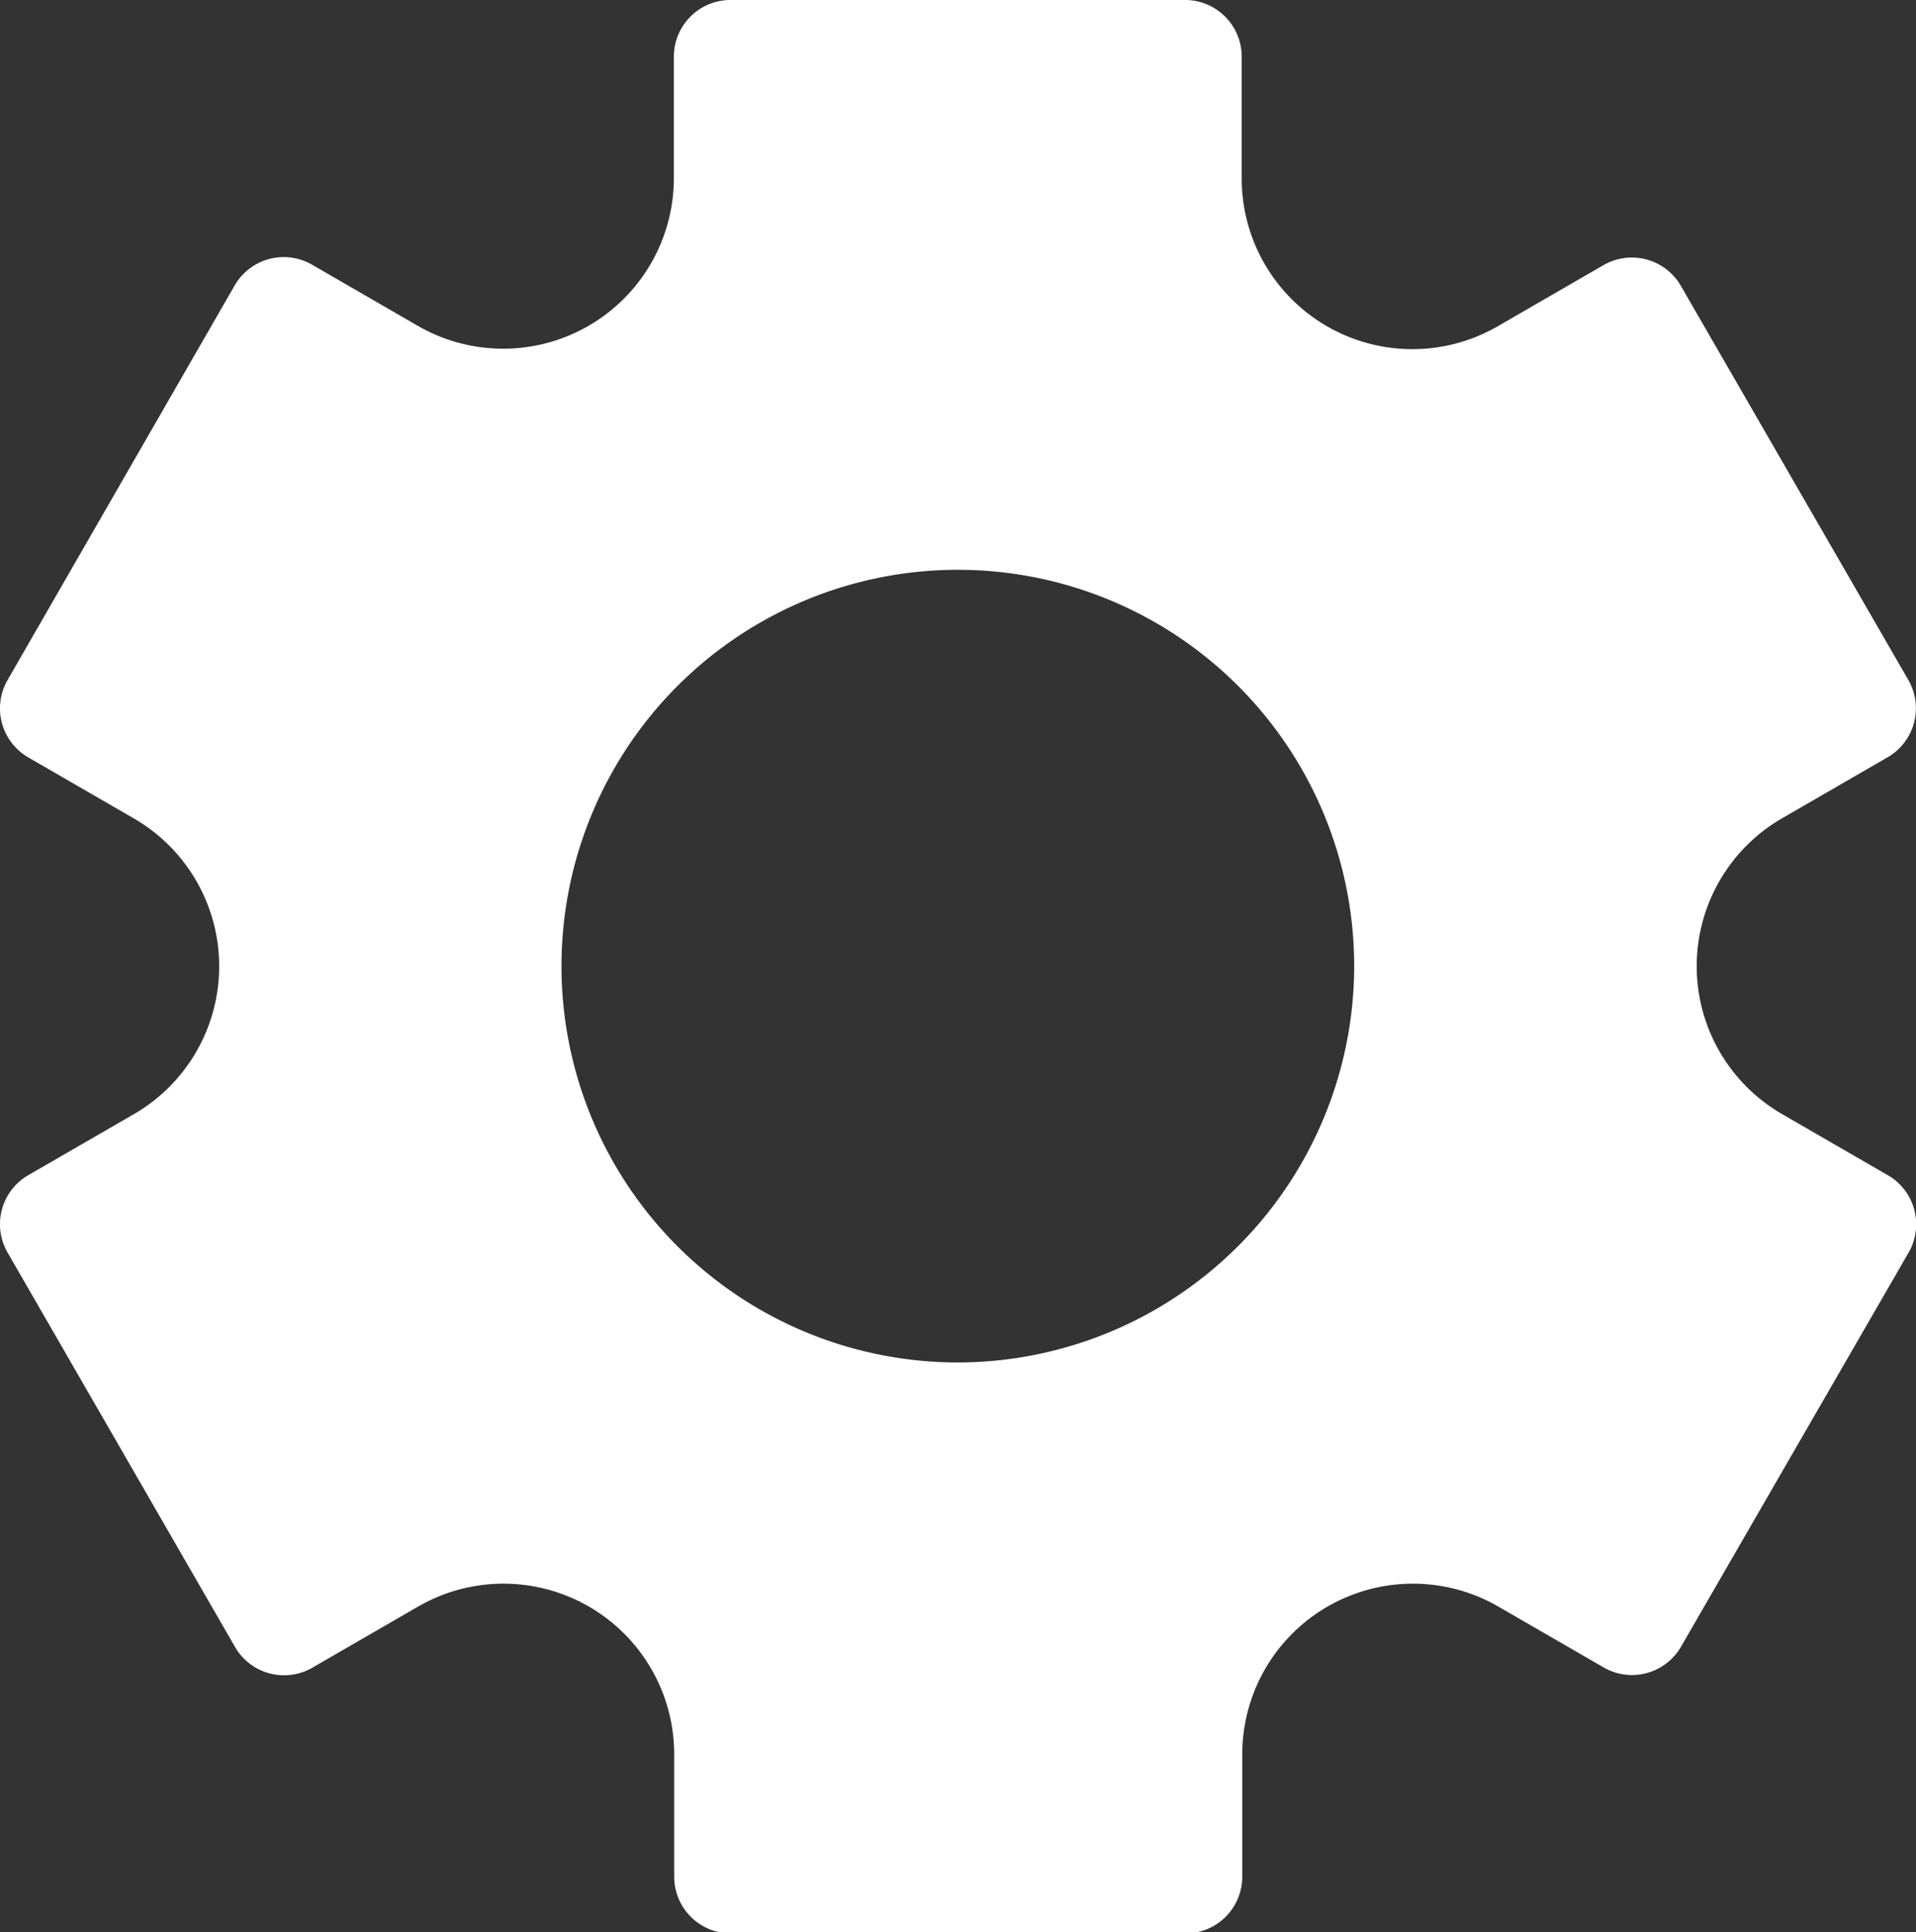 <svg xmlns="http://www.w3.org/2000/svg" width="17.219" height="17.367" viewBox="0 0 17.219 17.367">
  <rect x="0" y="0" width="17.219" height="17.367" fill="#333333" stroke="none"/>
  <g id="cog" transform="translate(-109.422 -339.953)">
    <path id="Path_222" data-name="Path 222" d="M17.465,10.561l-.948-.548a1.535,1.535,0,0,1,0-2.659l.948-.548a.509.509,0,0,0,.186-.695l-2.043-3.54a.509.509,0,0,0-.7-.186l-.948.548a1.534,1.534,0,0,1-2.3-1.329V.509A.509.509,0,0,0,11.153,0H7.066a.509.509,0,0,0-.509.509V1.6a1.534,1.534,0,0,1-2.3,1.329l-.948-.548a.509.509,0,0,0-.7.186L.569,6.112a.509.509,0,0,0,.186.695l.948.548a1.535,1.535,0,0,1,0,2.659l-.948.548a.509.509,0,0,0-.186.695L2.612,14.8a.509.509,0,0,0,.7.186l.948-.548a1.534,1.534,0,0,1,2.3,1.329v1.1a.509.509,0,0,0,.509.509h4.087a.509.509,0,0,0,.509-.509v-1.1a1.534,1.534,0,0,1,2.3-1.329l.948.548a.509.509,0,0,0,.695-.186l2.044-3.54A.509.509,0,0,0,17.465,10.561ZM9.11,12.245a3.562,3.562,0,1,1,3.561-3.562A3.566,3.566,0,0,1,9.11,12.245Zm0,0" transform="translate(108.921 339.953)" fill="#fff"/>
  </g>
</svg>
